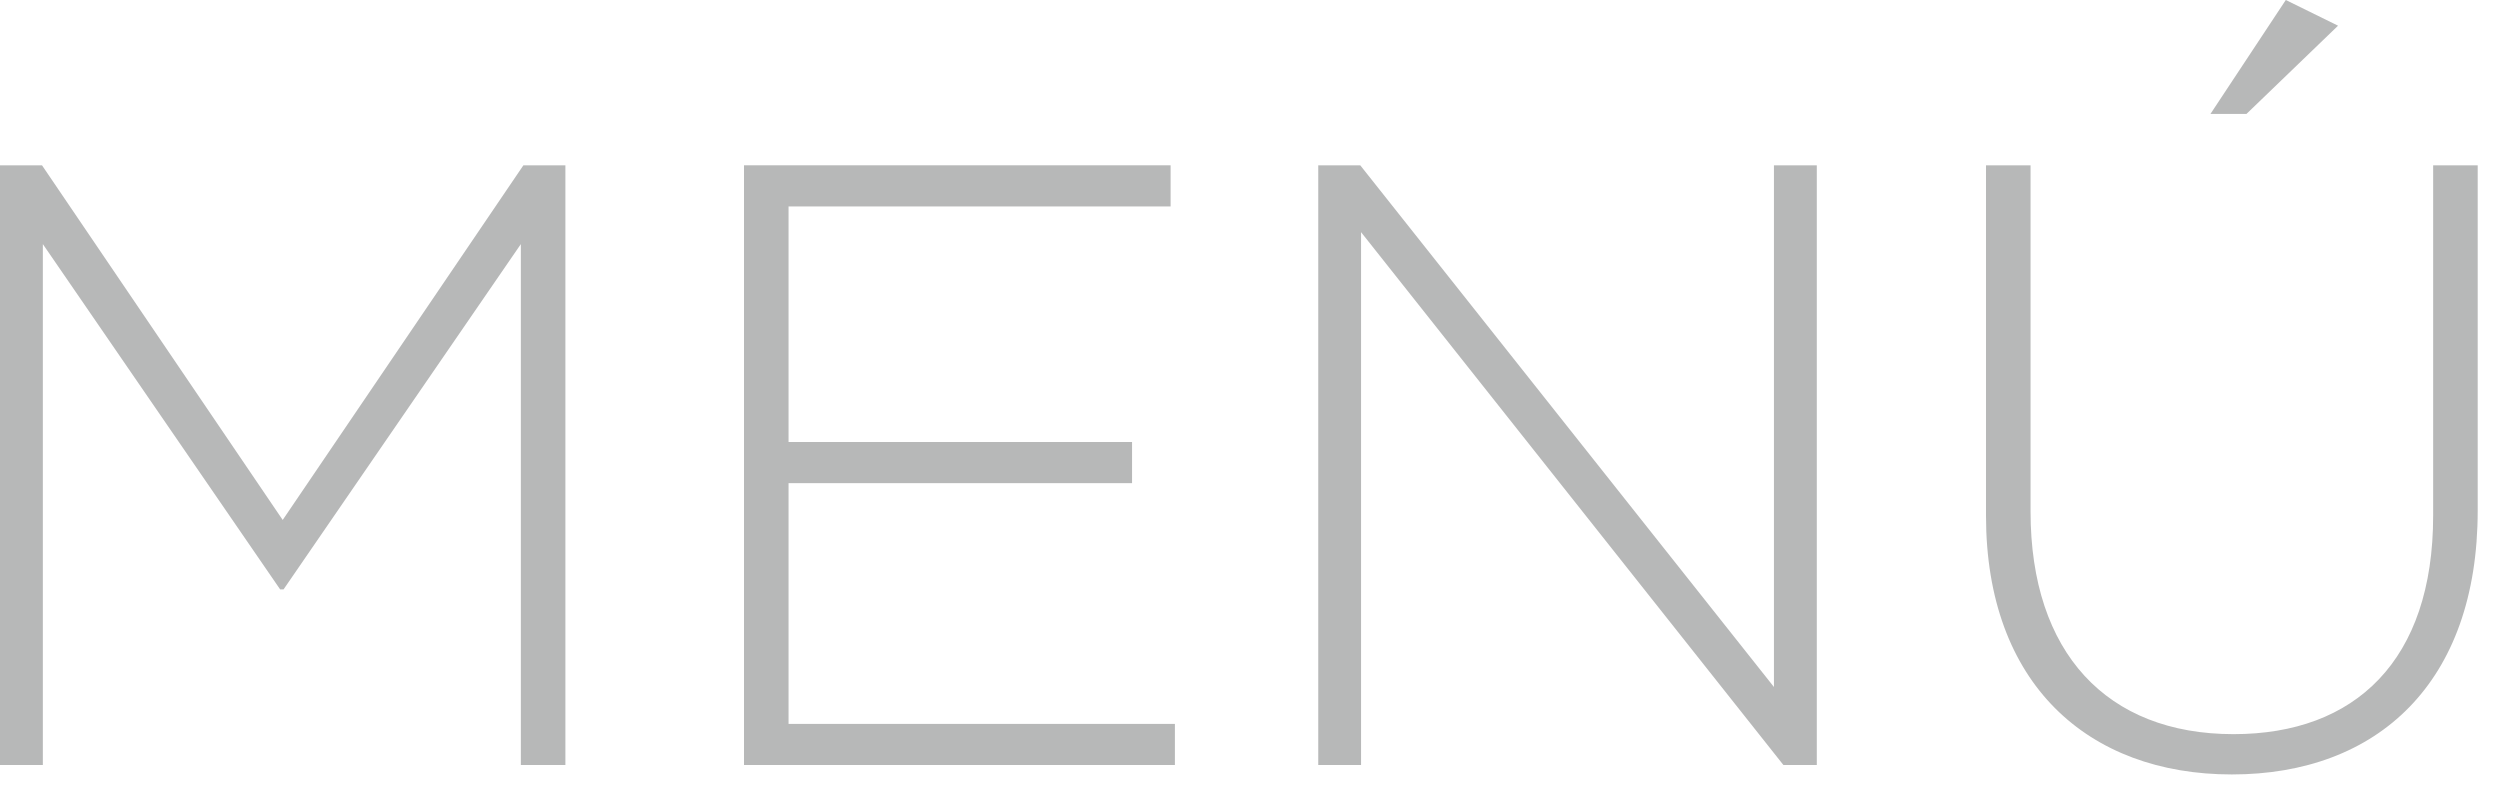 <?xml version="1.0" encoding="UTF-8"?>
<svg width="50px" height="16px" viewBox="0 0 50 16" version="1.1" xmlns="http://www.w3.org/2000/svg" xmlns:xlink="http://www.w3.org/1999/xlink">
    <!-- Generator: Sketch 43.2 (39069) - http://www.bohemiancoding.com/sketch -->
    <title>ic-menu</title>
    <desc>Created with Sketch.</desc>
    <defs></defs>
    <g id="Page-1" stroke="none" stroke-width="1" fill="none" fill-rule="evenodd">
        <g id="ic-menu" fill="#B7B8B8">
            <polygon id="Fill-1" points="10.468 3.306 5.654 10.399 0.84 3.306 -0 3.306 -0 15.3 0.857 15.3 0.857 4.882 5.603 11.788 5.671 11.788 10.417 4.882 10.417 15.3 11.308 15.3 11.308 3.306"></polygon>
            <polygon id="Fill-2" points="14.88 3.306 14.88 15.3 23.498 15.3 23.498 14.478 15.771 14.478 15.771 9.663 22.641 9.663 22.641 8.84 15.771 8.84 15.771 4.129 23.412 4.129 23.412 3.306"></polygon>
            <polygon id="Fill-3" points="35.479 3.306 35.479 13.74 27.205 3.306 26.365 3.306 26.365 15.3 27.221 15.3 27.221 4.643 35.668 15.3 36.336 15.3 36.336 3.306"></polygon>
            <path d="M45.716,0 L46.761,0.514 L44.929,2.279 L44.209,2.279 L45.716,0 Z M39.72,10.314 L39.72,3.306 L40.611,3.306 L40.611,10.229 C40.611,13.056 42.136,14.683 44.671,14.683 C47.104,14.683 48.663,13.21 48.663,10.314 L48.663,3.306 L49.554,3.306 L49.554,10.211 C49.554,13.656 47.549,15.489 44.637,15.489 C41.757,15.489 39.72,13.673 39.72,10.314 L39.72,10.314 Z" id="Fill-4"></path>
        </g>
    </g>
</svg>